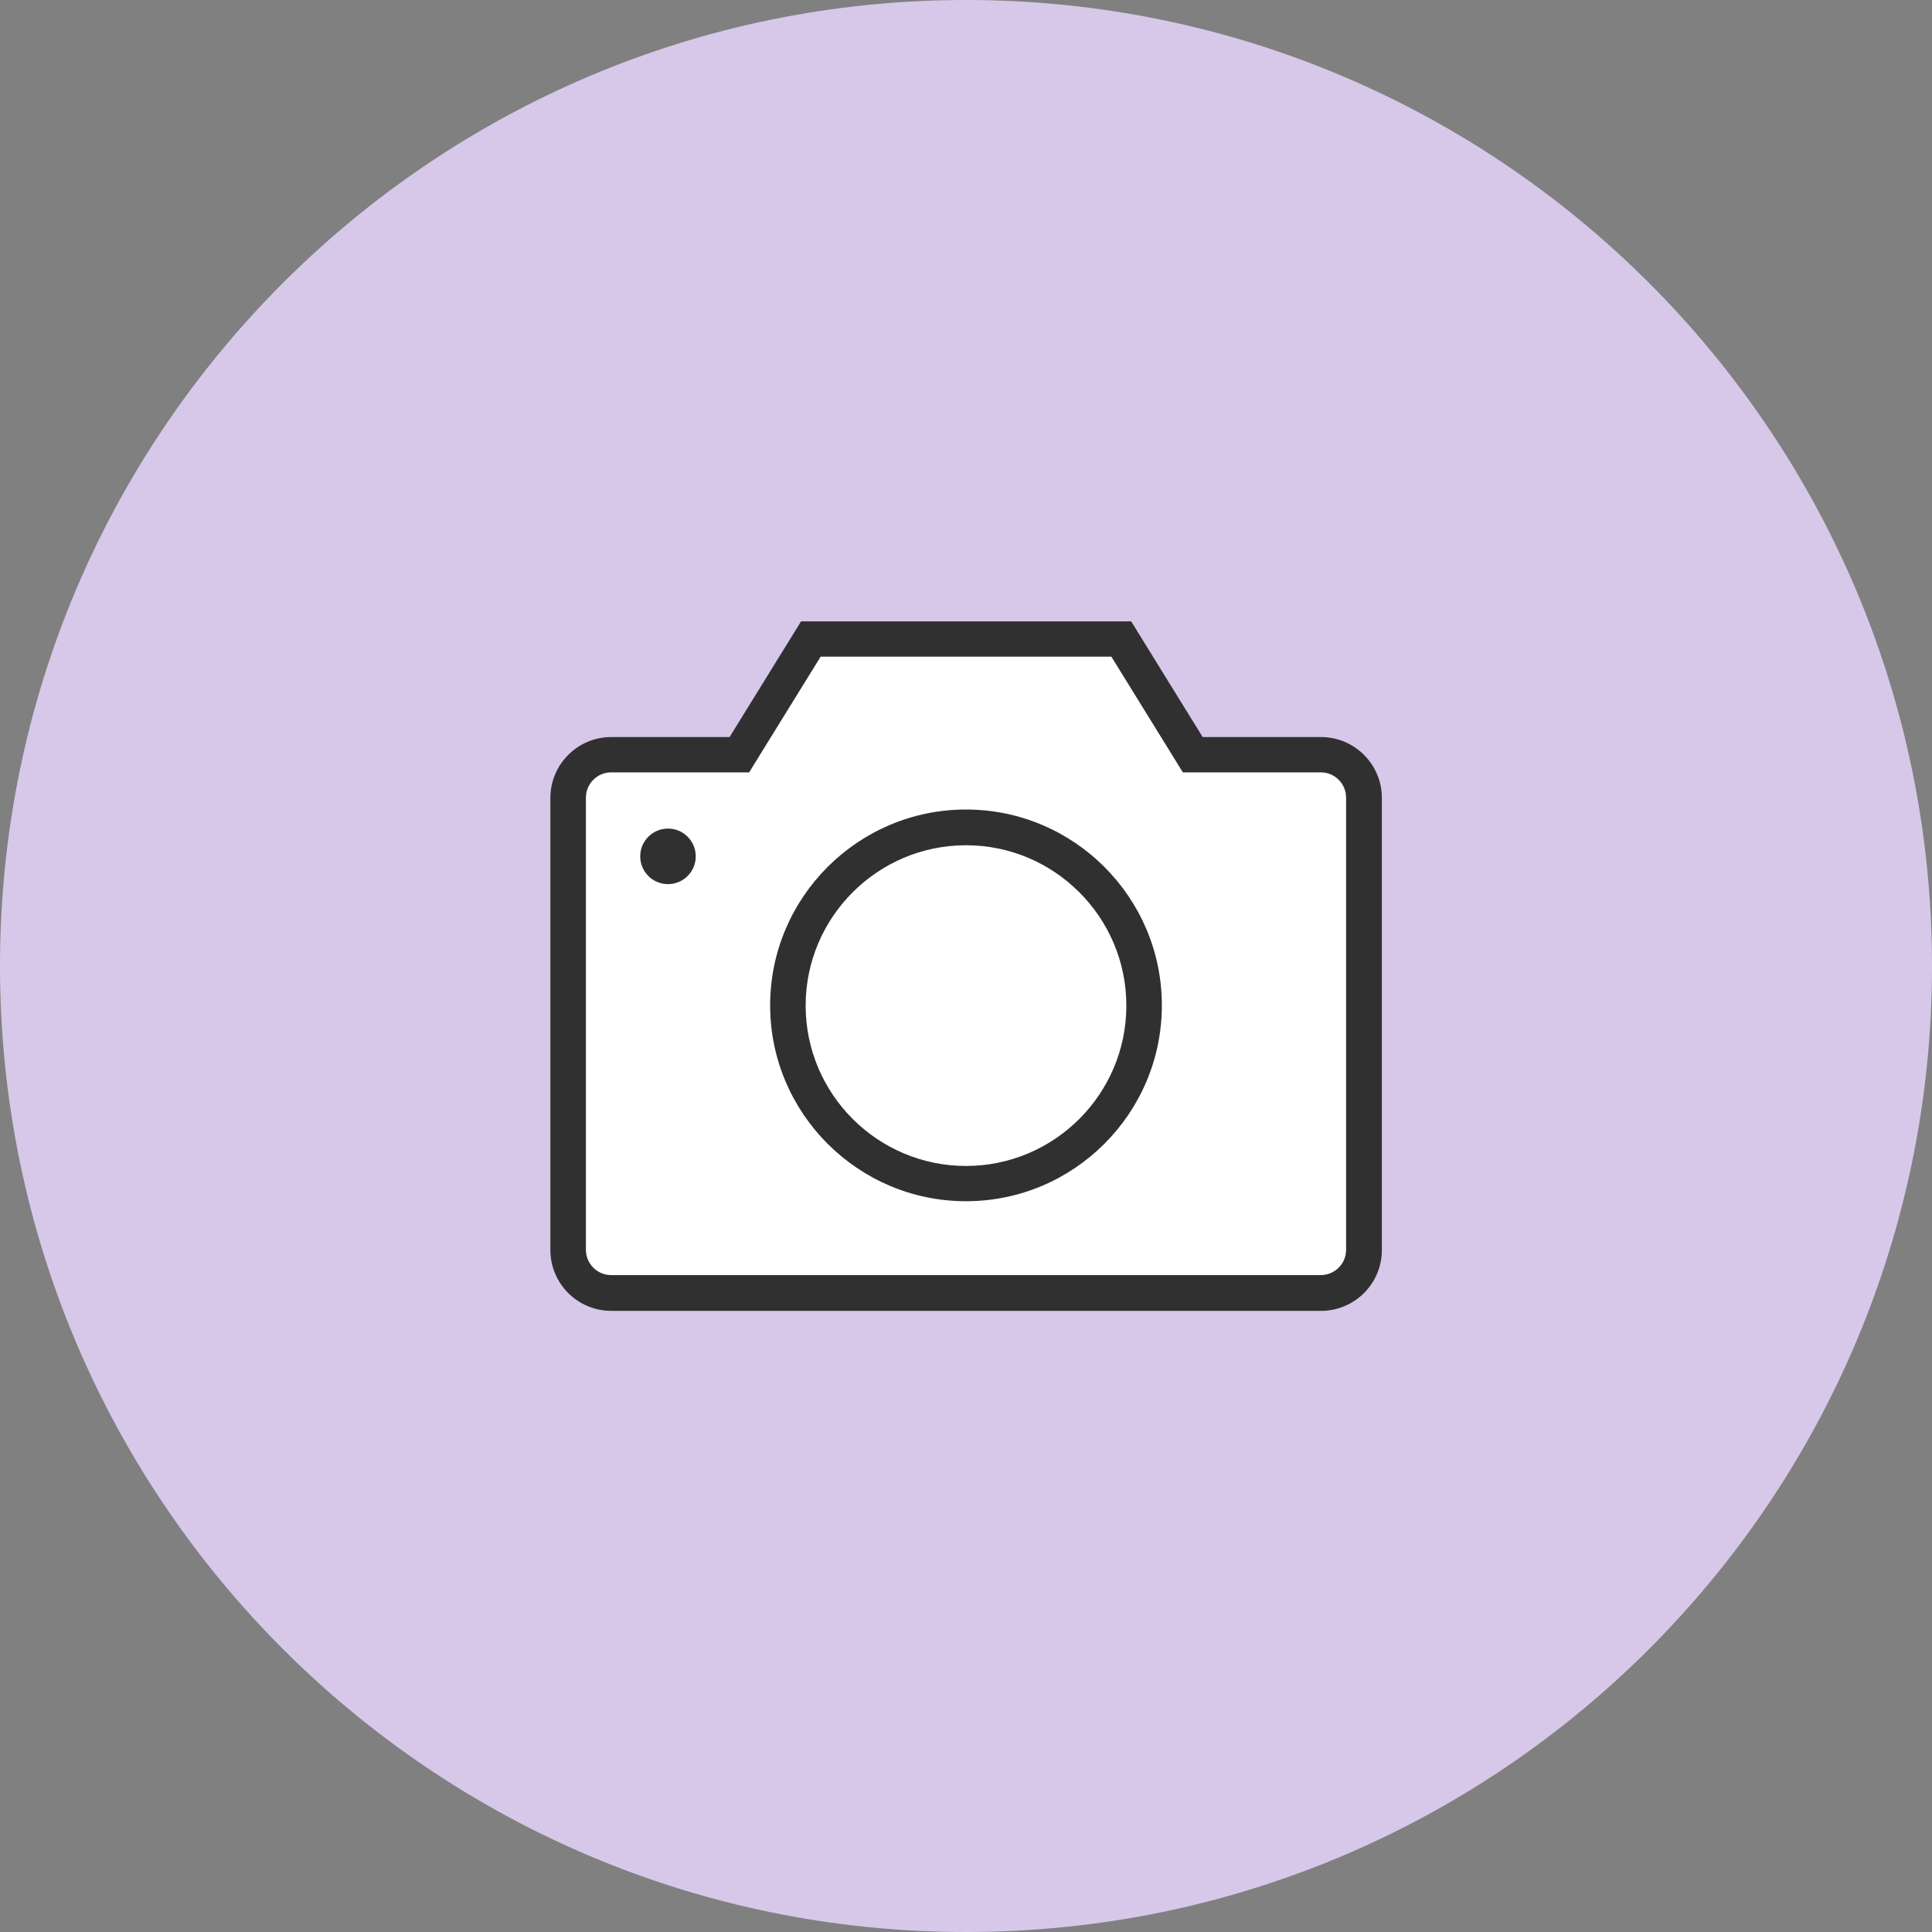 <svg width="80" height="80" viewBox="0 0 80 80" fill="none" xmlns="http://www.w3.org/2000/svg">
<rect x="0" y="0" width="80" height="80" fill="#808080" stroke="none"/>
<g clip-path="url(#clip0_4459_2223)">
<path d="M40 80C62.091 80 80 62.091 80 40C80 17.909 62.091 0 40 0C17.909 0 0 17.909 0 40C0 62.091 17.909 80 40 80Z" fill="#D7C8EA"/>
<path d="M25.31 31.98C24.73 31.98 24.26 32.45 24.26 33.03V51.75C24.26 52.33 24.73 52.8 25.31 52.8H54.69C55.27 52.8 55.74 52.33 55.74 51.75V33.03C55.74 32.45 55.27 31.98 54.69 31.98H48.98L46.02 27.19H33.98L31.02 31.98H25.31Z" fill="white"/>
<path d="M54.69 54.28H25.31C23.92 54.28 22.79 53.15 22.79 51.76V33.04C22.79 31.65 23.92 30.52 25.31 30.52H30.21L33.17 25.73H46.84L49.8 30.52H54.7C56.09 30.52 57.22 31.65 57.22 33.04V51.76C57.22 53.15 56.09 54.28 54.7 54.28H54.69ZM25.31 31.98C24.73 31.98 24.26 32.45 24.26 33.03V51.75C24.26 52.33 24.73 52.8 25.31 52.8H54.69C55.27 52.8 55.74 52.33 55.74 51.75V33.03C55.74 32.45 55.27 31.98 54.69 31.98H48.98L46.02 27.19H33.98L31.02 31.98H25.31Z" fill="#303030"/>
<path d="M40 49.74C35.53 49.74 31.89 46.1 31.89 41.63C31.89 37.16 35.53 33.52 40 33.52C44.47 33.52 48.11 37.16 48.11 41.63C48.11 46.1 44.47 49.74 40 49.74ZM40 35C36.34 35 33.36 37.98 33.36 41.64C33.36 45.3 36.34 48.28 40 48.28C43.66 48.28 46.64 45.3 46.64 41.64C46.64 37.98 43.66 35 40 35Z" fill="#303030"/>
<path d="M27.66 36.61C28.295 36.61 28.81 36.095 28.81 35.46C28.81 34.825 28.295 34.31 27.66 34.31C27.025 34.31 26.51 34.825 26.51 35.46C26.51 36.095 27.025 36.61 27.66 36.61Z" fill="#303030"/>
</g>
<defs>
<clipPath id="clip0_4459_2223">
<rect width="80" height="80" fill="white"/>
</clipPath>
</defs>
</svg>
